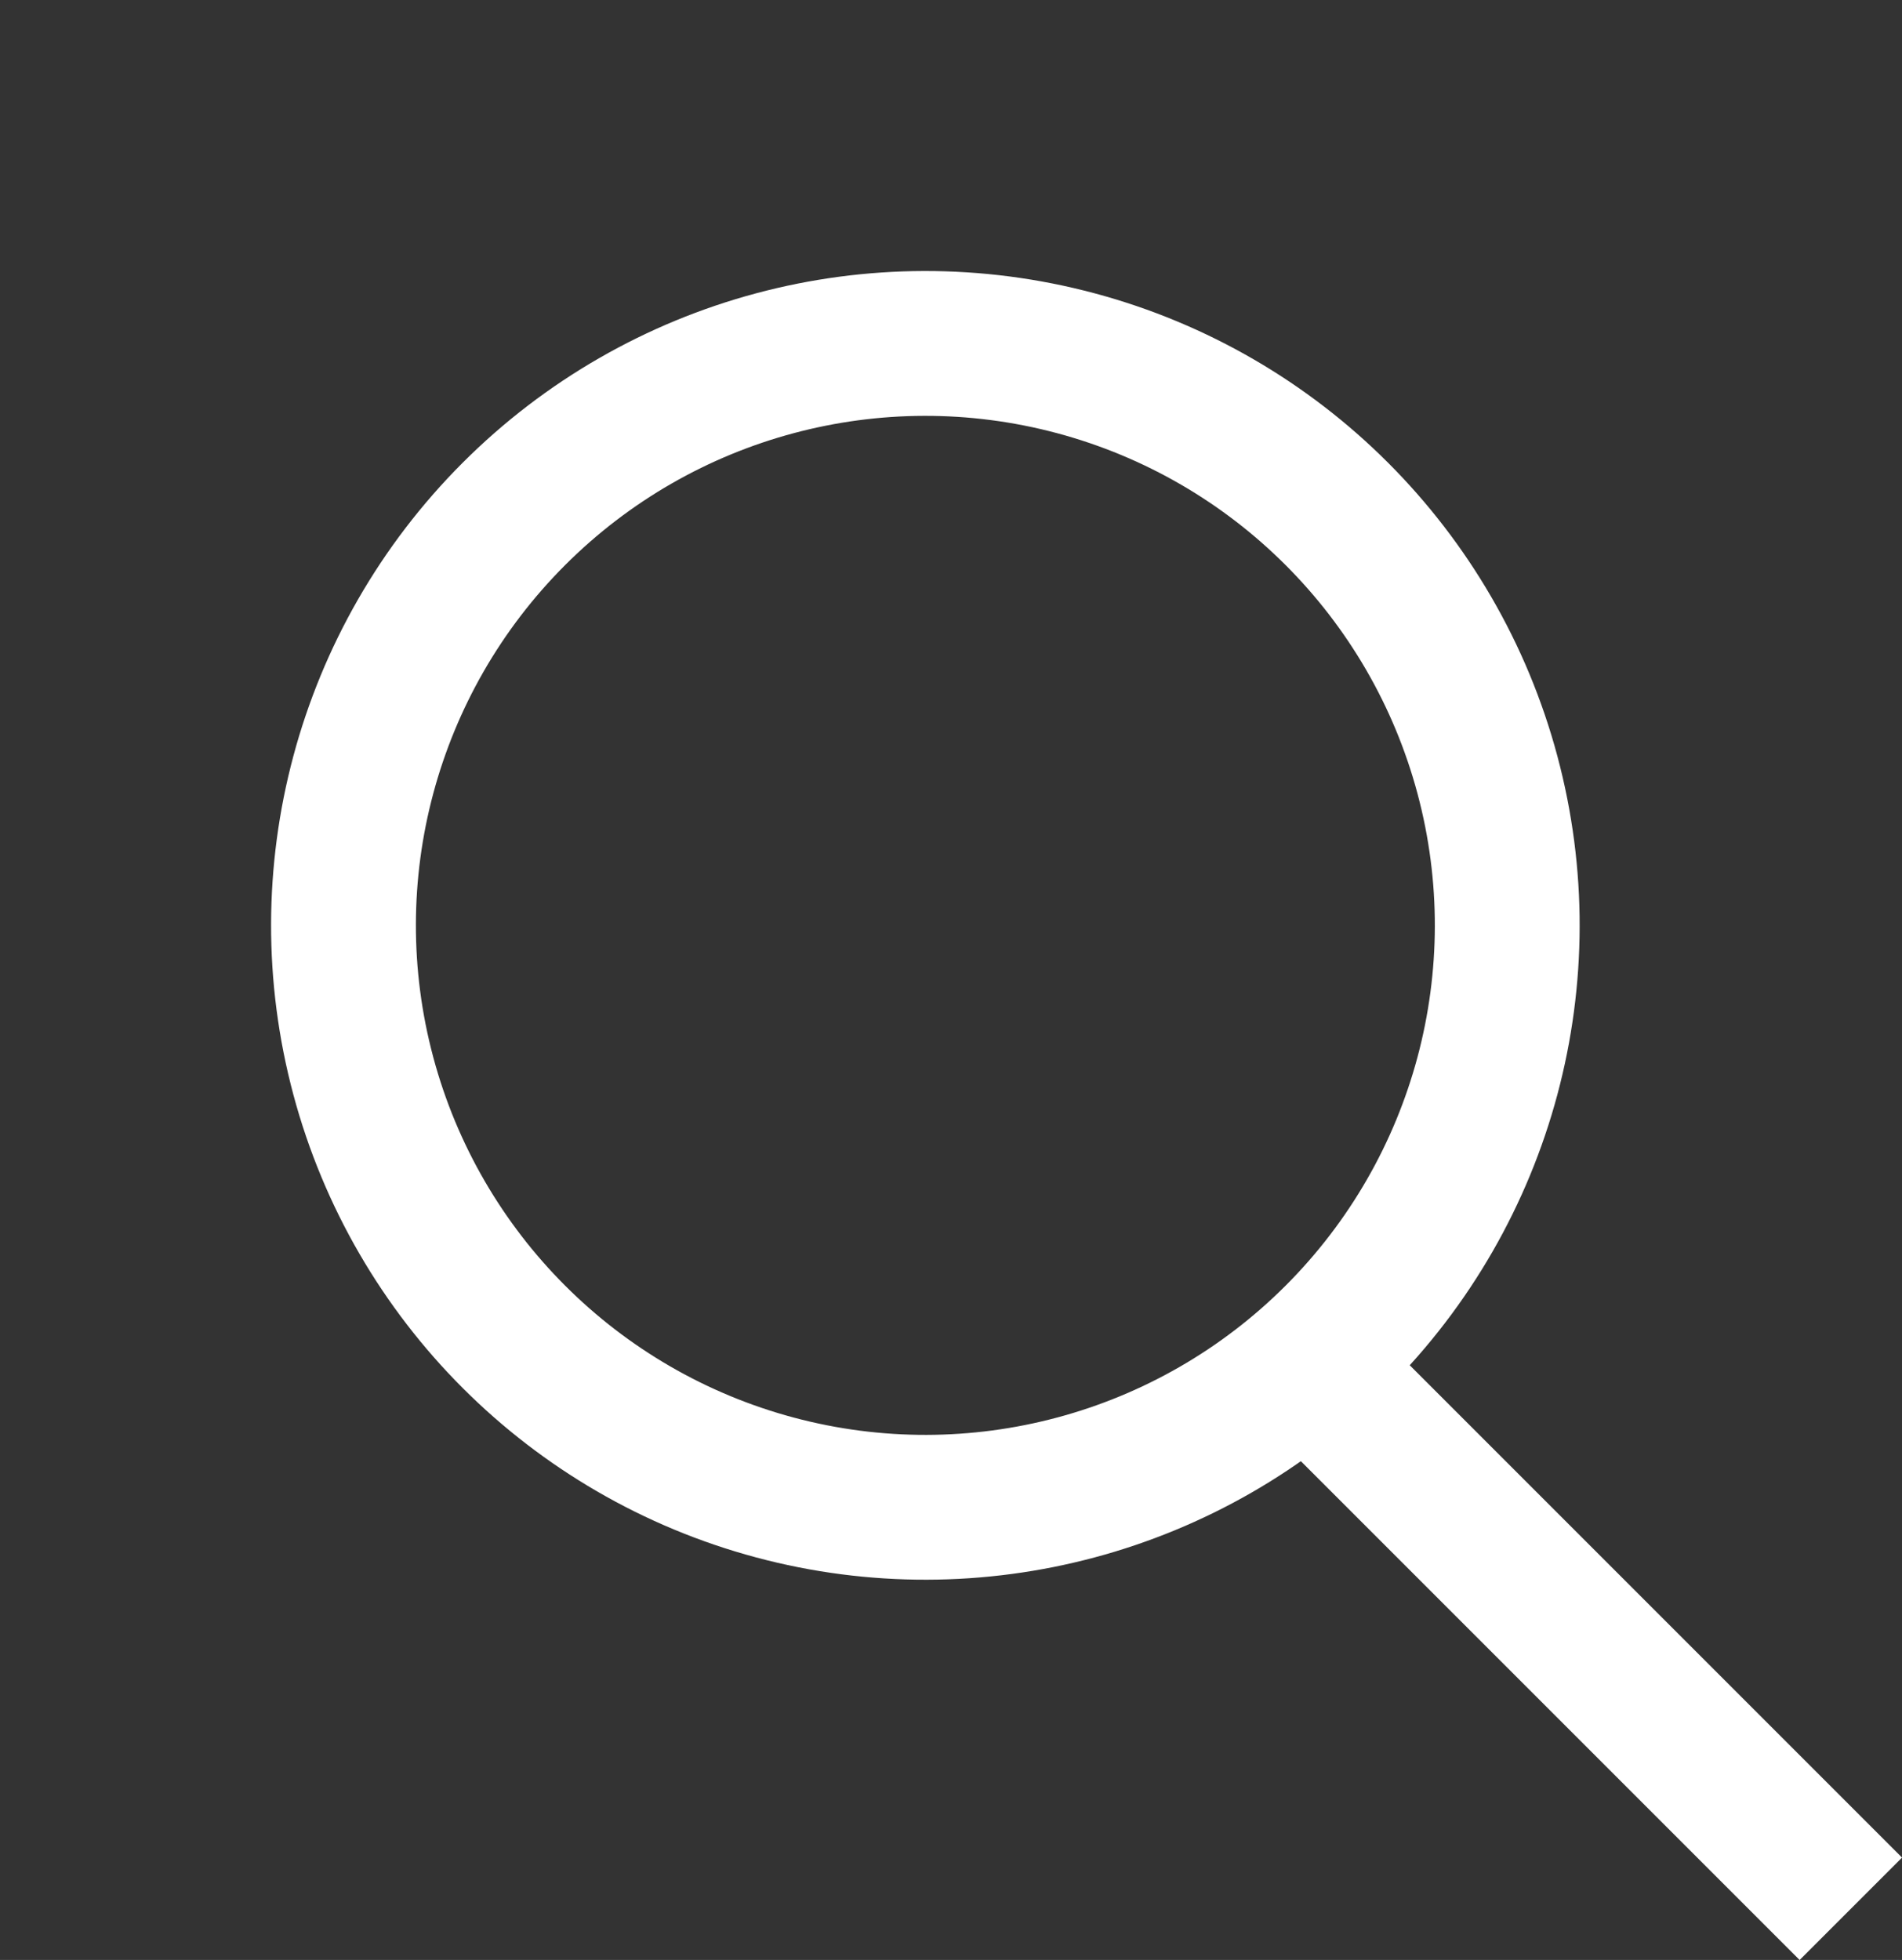 <svg xmlns="http://www.w3.org/2000/svg" width="13.134" height="13.533" viewBox="0 0 13.134 13.533"><rect x="0" y="0" width="13.134" height="13.533" fill="#333333" stroke="none"/><g transform="translate(-1209.133 -25)"><g transform="translate(1215.523 25) rotate(45)" fill="none" stroke="#FFF" stroke-width="1"><circle cx="4.518" cy="4.518" r="4.518" stroke="none"/><circle cx="4.518" cy="4.518" r="4.018" fill="none"/></g><line x2="5.648" transform="translate(1217.92 34.186) rotate(45)" fill="none" stroke="#FFF" stroke-width="1"/></g></svg>